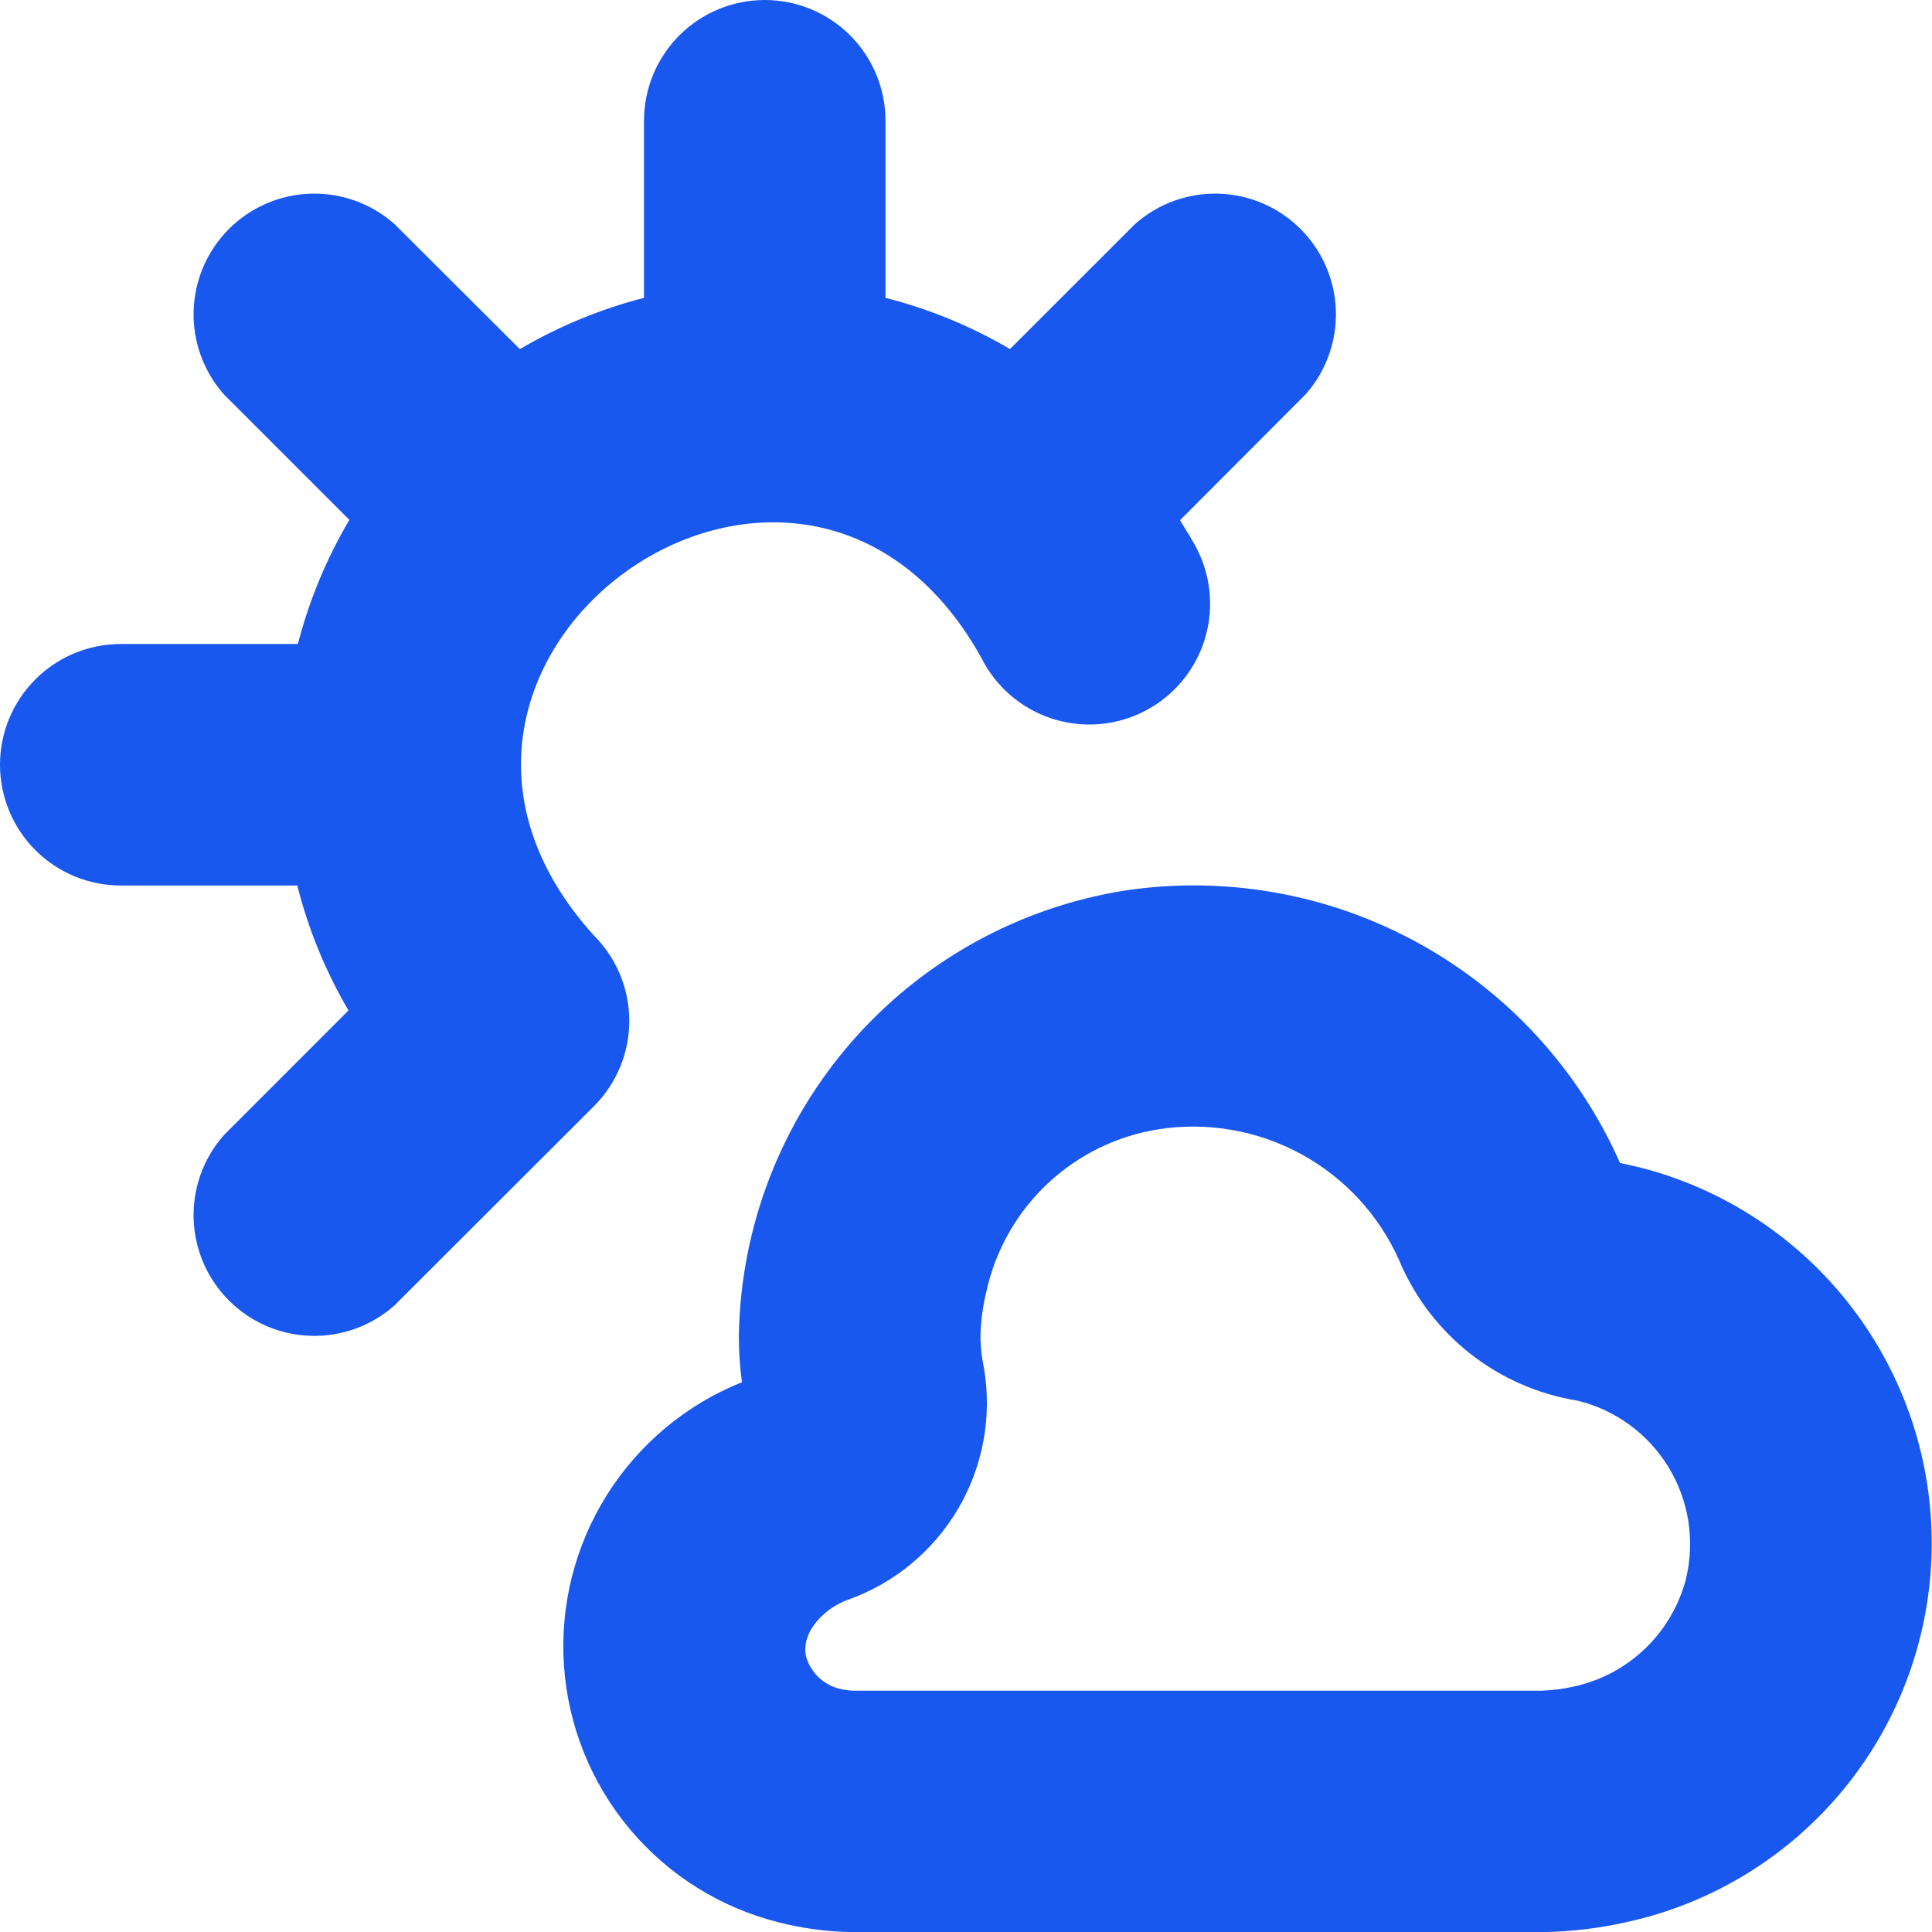<?xml version="1.0" encoding="UTF-8"?> <svg xmlns="http://www.w3.org/2000/svg" width="512" height="512" viewBox="0 0 512 512" fill="none"> <g clip-path="url(#clip0_464_24)"> <path d="M434.325 309.333L429.312 308.181C418.366 283.428 399.591 262.958 375.874 249.918C352.157 236.878 324.813 231.992 298.048 236.011C269.96 240.489 244.337 254.691 225.652 276.136C206.968 297.581 196.409 324.907 195.819 353.344C195.767 357.675 196.038 362.003 196.629 366.293C181.839 372.223 169.308 382.686 160.832 396.18C152.357 409.674 148.374 425.505 149.455 441.403C150.535 457.301 156.623 472.448 166.846 484.671C177.069 496.895 190.901 505.565 206.357 509.44C212.559 511.025 218.923 511.891 225.323 512.021H409.152C416.569 511.884 423.953 510.99 431.189 509.355C453.804 504.388 474.079 491.932 488.73 474.003C503.382 456.075 511.55 433.725 511.913 410.574C512.276 387.424 504.812 364.829 490.73 346.45C476.648 328.071 456.773 314.985 434.325 309.312V309.333ZM446.784 418.496C444.951 425.489 441.225 431.842 436.016 436.855C430.807 441.868 424.317 445.348 417.259 446.912C414.401 447.573 411.486 447.952 408.555 448.043H226.24C224.893 448.014 223.554 447.828 222.251 447.488C220.265 446.95 218.444 445.924 216.954 444.505C215.464 443.086 214.352 441.318 213.717 439.36C211.84 432.405 219.072 425.835 224.768 423.936C237.008 419.576 247.324 411.048 253.908 399.846C260.492 388.644 262.925 375.482 260.779 362.667C260.217 360.013 259.896 357.314 259.819 354.603C259.895 350.286 260.46 345.992 261.504 341.803C263.976 330.969 269.639 321.125 277.762 313.543C285.885 305.96 296.094 300.986 307.072 299.264C320.025 297.256 333.279 299.564 344.79 305.832C356.302 312.101 365.432 321.982 370.773 333.952V333.952C374.839 343.682 381.324 352.212 389.612 358.731C397.901 365.25 407.719 369.542 418.133 371.2C428.192 373.679 436.856 380.045 442.227 388.904C447.598 397.762 449.237 408.389 446.784 418.453V418.496ZM157.397 293.163L104.533 345.963C98.433 351.374 90.497 354.252 82.346 354.009C74.195 353.767 66.444 350.421 60.676 344.656C54.909 338.892 51.56 331.142 51.313 322.991C51.066 314.841 53.941 306.903 59.349 300.8L92.352 267.776C86.284 257.438 81.715 246.29 78.784 234.667H32C23.513 234.667 15.374 231.295 9.373 225.294C3.371 219.293 0 211.154 0 202.667C0 194.18 3.371 186.04 9.373 180.039C15.374 174.038 23.513 170.667 32 170.667H78.933C81.925 159.117 86.521 148.044 92.587 137.771L59.349 104.533C53.941 98.43 51.066 90.493 51.313 82.342C51.56 74.191 54.909 66.442 60.676 60.677C66.444 54.912 74.195 51.567 82.346 51.324C90.497 51.081 98.433 53.959 104.533 59.371L137.771 92.523C148.048 86.48 159.121 81.905 170.667 78.933V32C170.667 23.513 174.038 15.374 180.039 9.373C186.04 3.371 194.18 0 202.667 0C211.154 0 219.293 3.371 225.294 9.373C231.295 15.374 234.667 23.513 234.667 32V78.933C246.246 81.877 257.349 86.445 267.648 92.501L300.8 59.371C306.9 53.959 314.837 51.081 322.988 51.324C331.139 51.567 338.889 54.912 344.657 60.677C350.425 66.442 353.774 74.191 354.02 82.342C354.267 90.493 351.392 98.43 345.984 104.533L312.725 137.856C314.261 140.501 315.989 142.997 317.355 145.771C321.129 153.375 321.727 162.167 319.019 170.213C316.31 178.258 310.516 184.898 302.912 188.672C295.308 192.446 286.516 193.044 278.47 190.336C270.425 187.627 263.785 181.834 260.011 174.229C212.011 88.213 91.285 174.976 157.419 247.936C163.408 253.939 166.771 262.074 166.767 270.554C166.763 279.034 163.393 287.166 157.397 293.163Z" fill="#1958EE"></path> </g> <defs> <clipPath id="clip0_464_24"> <rect width="512" height="512" fill="white"></rect> </clipPath> </defs> </svg> 